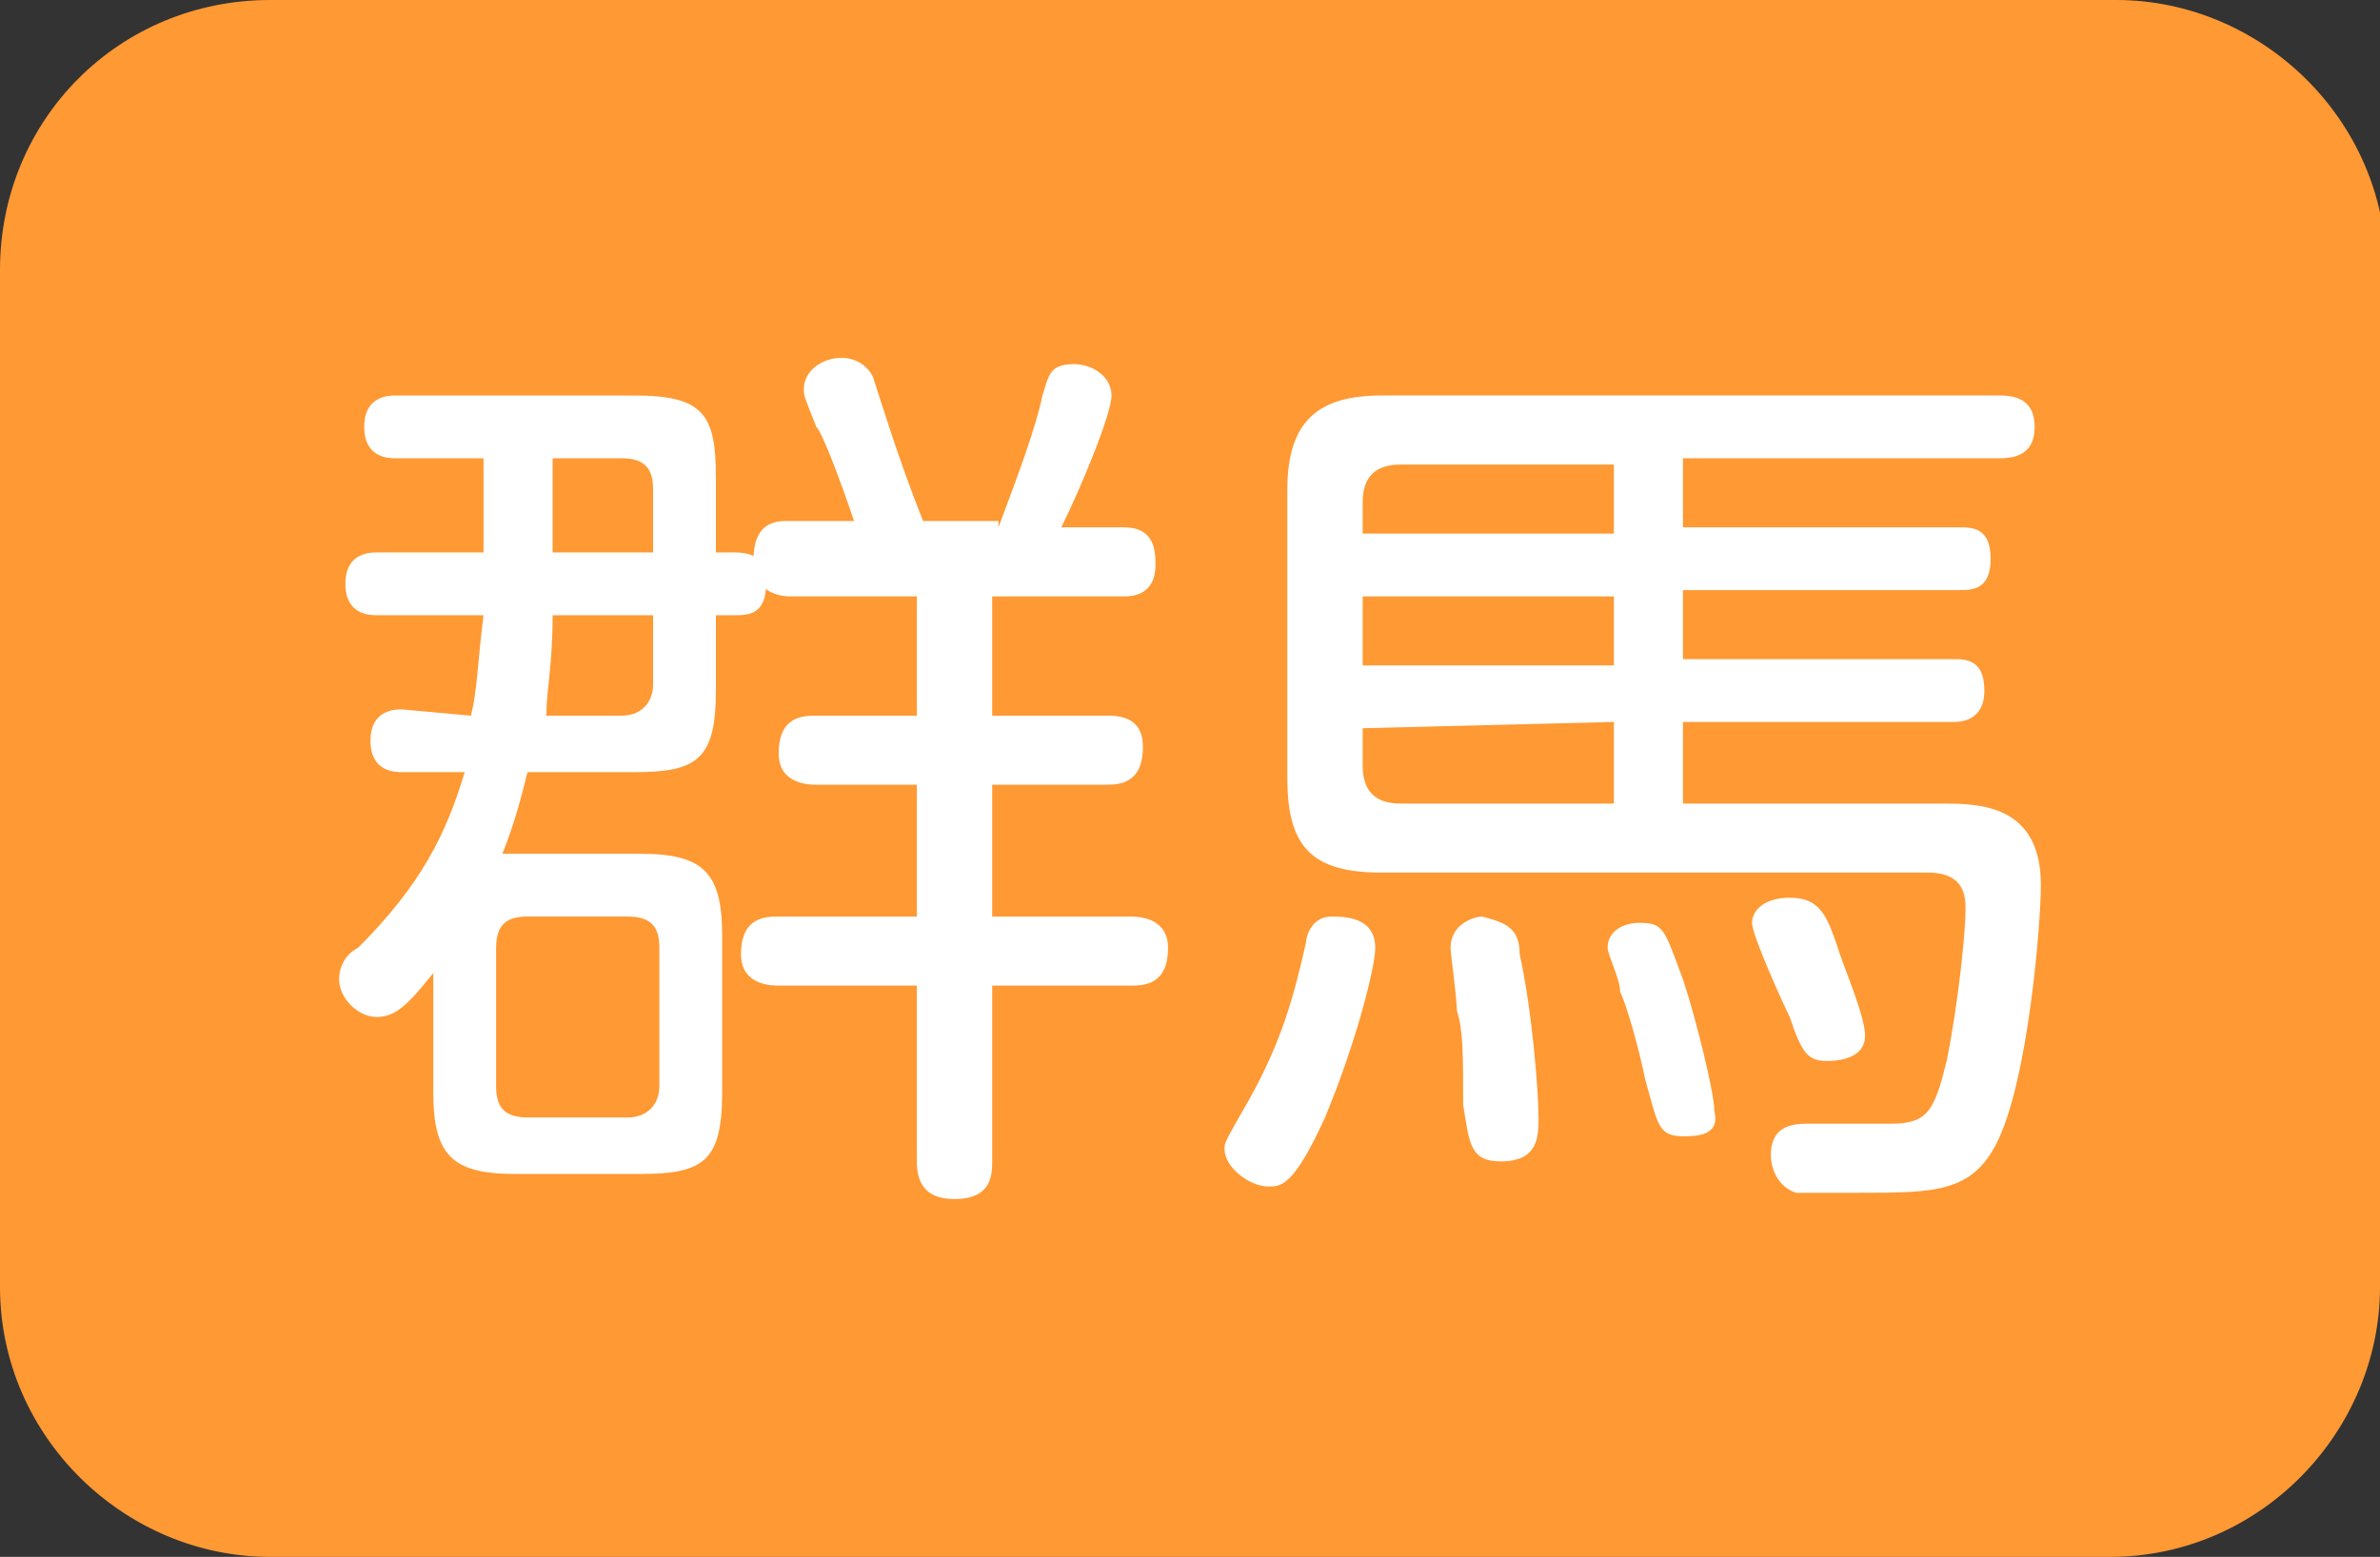 <?xml version="1.0" encoding="utf-8"?>
<!-- Generator: Adobe Illustrator 26.0.1, SVG Export Plug-In . SVG Version: 6.00 Build 0)  -->
<svg version="1.1" id="レイヤー_1" xmlns="http://www.w3.org/2000/svg" xmlns:xlink="http://www.w3.org/1999/xlink" x="0px"
	 y="0px" width="37.9px" height="24.8px" viewBox="0 0 37.9 24.8" style="enable-background:new 0 0 37.9 24.8;"
	 xml:space="preserve">
<rect x="0" y="0" width="37.9" height="24.8" fill="#333333" stroke="none"/>
<style type="text/css">
	.st0{fill:#FF9933;}
	.st1{fill:#FFFFFF;}
</style>
<g>
	<path class="st0" d="M37.9,20.5c0,2.3-1.9,4.3-4.3,4.3H4.3C2,24.8,0,22.9,0,20.5V4.3C0,1.9,1.9,0,4.3,0h29.4C36,0,38,1.9,38,4.3
		L37.9,20.5L37.9,20.5z"/>
</g>
<g>
	<path class="st1" d="M7.5,11.4c0.1-0.4,0.1-0.8,0.2-1.6H6c-0.1,0-0.5,0-0.5-0.5S5.9,8.8,6,8.8h1.7V7.3H6.3c-0.1,0-0.5,0-0.5-0.5
		s0.4-0.5,0.5-0.5h3.8c1.1,0,1.3,0.3,1.3,1.3v1.2h0.3c0.3,0,0.5,0.1,0.5,0.5c0,0.5-0.3,0.5-0.5,0.5h-0.3V11c0,1.1-0.3,1.3-1.3,1.3
		H8.4c-0.1,0.4-0.2,0.8-0.4,1.3h2.2c1,0,1.3,0.3,1.3,1.3v2.5c0,1.1-0.3,1.3-1.3,1.3h-2c-1,0-1.3-0.3-1.3-1.3v-1.9
		C6.5,16,6.3,16.2,6,16.2s-0.6-0.3-0.6-0.6c0-0.2,0.1-0.4,0.3-0.5c1-1,1.4-1.8,1.7-2.8h-1c-0.1,0-0.5,0-0.5-0.5s0.4-0.5,0.5-0.5
		L7.5,11.4L7.5,11.4z M10.5,15.1c0-0.3-0.1-0.5-0.5-0.5H8.4c-0.3,0-0.5,0.1-0.5,0.5v2.2c0,0.3,0.1,0.5,0.5,0.5H10
		c0.3,0,0.5-0.2,0.5-0.5C10.5,17.3,10.5,15.1,10.5,15.1z M9.9,11.4c0.3,0,0.5-0.2,0.5-0.5V9.8H8.8c0,0.8-0.1,1.2-0.1,1.6
		C8.7,11.4,9.9,11.4,9.9,11.4z M8.8,8.8h1.6v-1c0-0.3-0.1-0.5-0.5-0.5H8.8V8.8z M15.9,8.4c0.3-0.8,0.6-1.6,0.7-2.1
		c0.1-0.3,0.1-0.5,0.5-0.5c0.3,0,0.6,0.2,0.6,0.5s-0.5,1.5-0.8,2.1h1c0.5,0,0.5,0.4,0.5,0.6c0,0.5-0.4,0.5-0.5,0.5h-2.1v1.9h1.8
		c0.2,0,0.6,0,0.6,0.5c0,0.6-0.4,0.6-0.6,0.6h-1.8v2.1H18c0.1,0,0.6,0,0.6,0.5c0,0.6-0.4,0.6-0.6,0.6h-2.2v2.8c0,0.2,0,0.6-0.6,0.6
		c-0.5,0-0.6-0.3-0.6-0.6v-2.8h-2.2c-0.1,0-0.6,0-0.6-0.5c0-0.6,0.4-0.6,0.6-0.6h2.2v-2.1H13c-0.1,0-0.6,0-0.6-0.5
		c0-0.6,0.4-0.6,0.6-0.6h1.6V9.5h-2c-0.1,0-0.6,0-0.6-0.6c0-0.3,0.1-0.6,0.5-0.6h1.1c-0.2-0.6-0.5-1.4-0.6-1.5
		c-0.2-0.5-0.2-0.5-0.2-0.6c0-0.3,0.3-0.5,0.6-0.5c0.2,0,0.4,0.1,0.5,0.3c0.1,0.3,0.4,1.3,0.8,2.3h1.2V8.4z"/>
	<path class="st1" d="M21.9,15.1c0,0.3-0.3,1.5-0.8,2.7c-0.5,1.1-0.7,1.1-0.9,1.1c-0.3,0-0.7-0.3-0.7-0.6c0-0.1,0-0.1,0.4-0.8
		c0.5-0.9,0.7-1.6,0.9-2.5c0-0.1,0.1-0.4,0.4-0.4C21.4,14.6,21.9,14.6,21.9,15.1z M30.9,12.8c0.6,0,1.6,0,1.6,1.3
		c0,0.6-0.2,3.1-0.7,4.1c-0.4,0.8-1,0.8-2.2,0.8c-0.2,0-0.9,0-1,0c-0.3-0.1-0.4-0.4-0.4-0.6c0-0.5,0.4-0.5,0.6-0.5s1.1,0,1.3,0
		c0.6,0,0.7-0.2,0.9-1c0.2-1,0.3-2.1,0.3-2.4c0-0.2,0-0.6-0.6-0.6H22c-1.1,0-1.5-0.4-1.5-1.5V7.8c0-1.1,0.5-1.5,1.5-1.5h9.8
		c0.2,0,0.6,0,0.6,0.5S32,7.3,31.8,7.3h-5v1.1h4.4c0.2,0,0.5,0,0.5,0.5s-0.3,0.5-0.5,0.5h-4.4v1.1h4.3c0.2,0,0.5,0,0.5,0.5
		s-0.4,0.5-0.5,0.5h-4.3v1.3H30.9z M21.7,8.5h4V7.4h-3.4c-0.4,0-0.6,0.2-0.6,0.6V8.5z M25.7,9.5h-4v1.1h4V9.5z M21.7,11.6v0.6
		c0,0.4,0.2,0.6,0.6,0.6h3.4v-1.3L21.7,11.6L21.7,11.6z M24.2,15.2c0.2,0.9,0.3,2.2,0.3,2.6c0,0.3,0,0.7-0.6,0.7
		c-0.5,0-0.5-0.3-0.6-0.9c0-0.8,0-1.2-0.1-1.5c0-0.2-0.1-0.9-0.1-1c0-0.4,0.4-0.5,0.5-0.5C24,14.7,24.2,14.8,24.2,15.2z M26.8,18.1
		c-0.4,0-0.4-0.2-0.6-0.9c-0.1-0.5-0.3-1.2-0.4-1.4c0-0.2-0.2-0.6-0.2-0.7c0-0.3,0.3-0.4,0.5-0.4c0.4,0,0.4,0.1,0.7,0.9
		c0.2,0.6,0.5,1.8,0.5,2.1C27.4,18.1,27,18.1,26.8,18.1z M29.3,15.2c0.1,0.3,0.4,1,0.4,1.3s-0.3,0.4-0.6,0.4c-0.3,0-0.4-0.1-0.6-0.7
		c-0.1-0.2-0.6-1.3-0.6-1.5s0.2-0.4,0.6-0.4C29,14.3,29.1,14.6,29.3,15.2z"/>
</g>
</svg>
